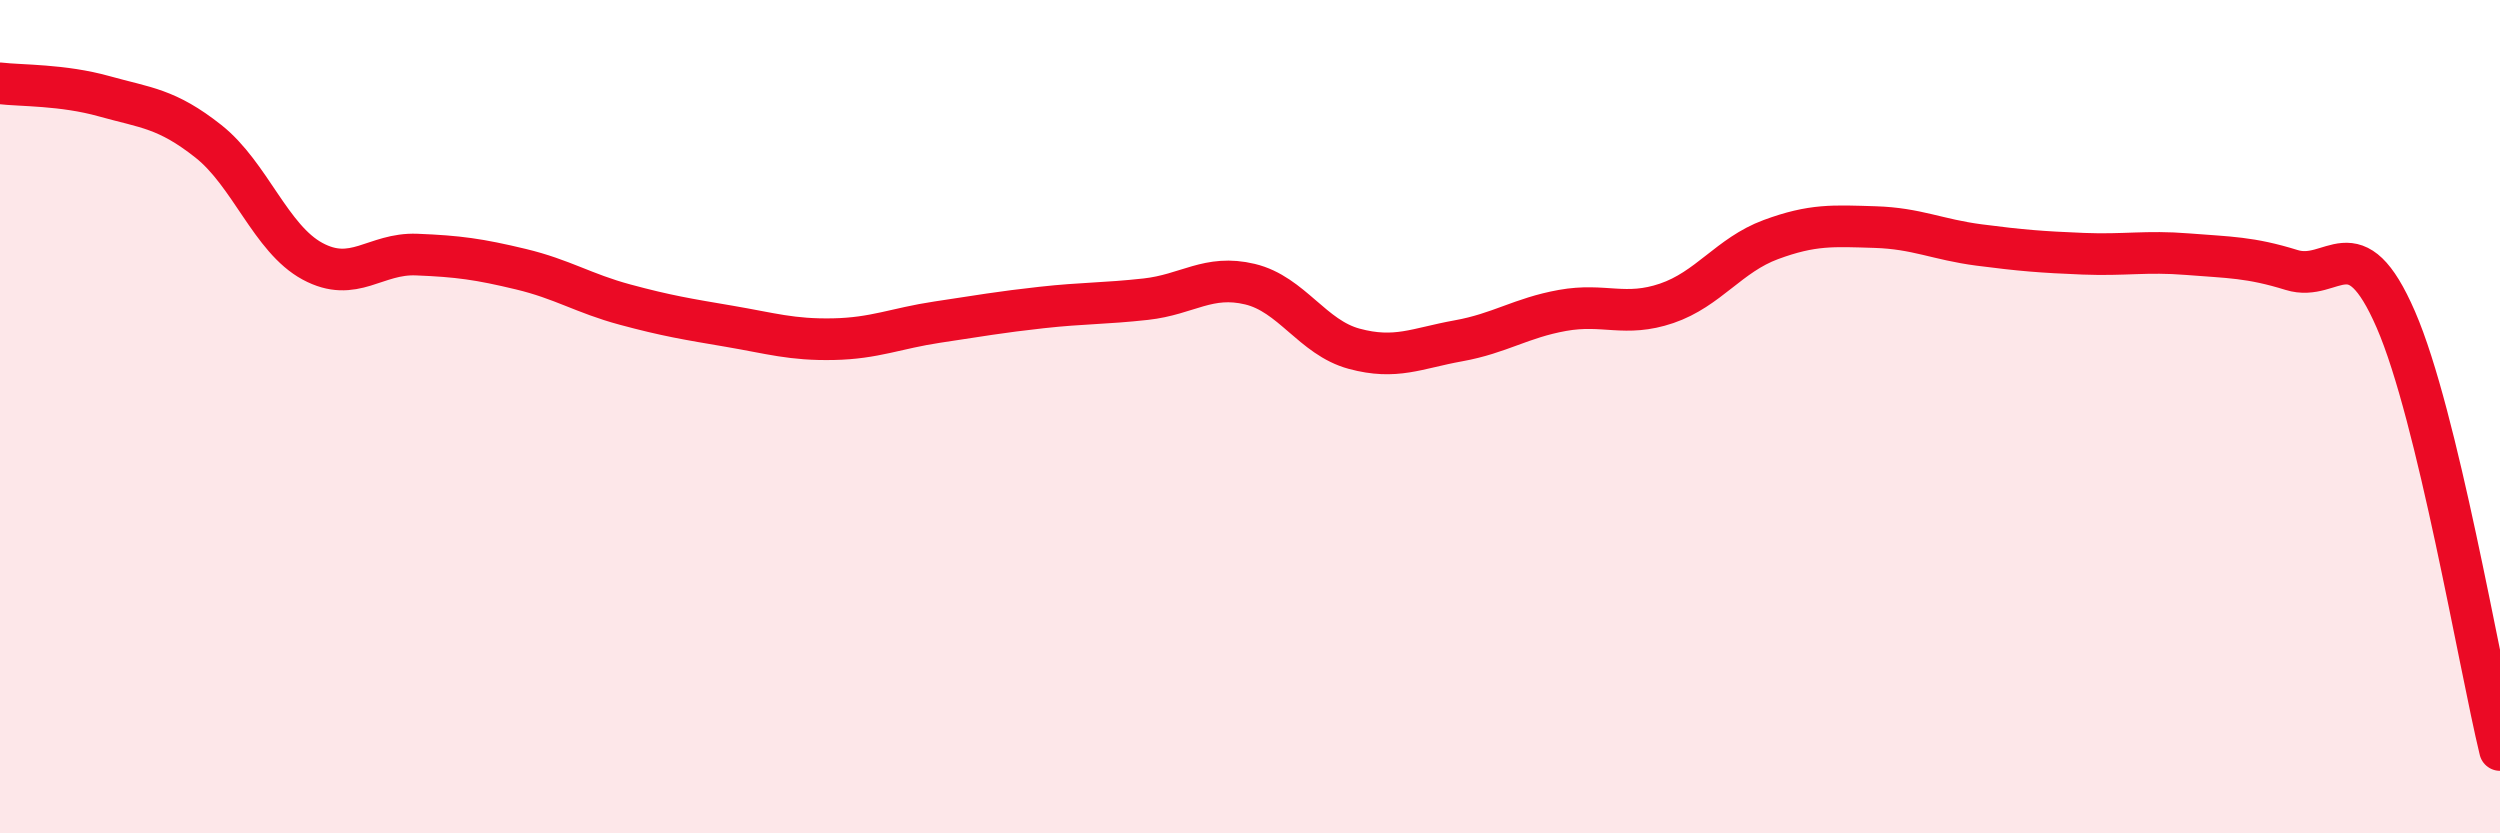 
    <svg width="60" height="20" viewBox="0 0 60 20" xmlns="http://www.w3.org/2000/svg">
      <path
        d="M 0,2 C 0.5,2.06 1.5,2.03 2.5,2.31 C 3.5,2.59 4,2.6 5,3.39 C 6,4.18 6.5,5.73 7.5,6.27 C 8.5,6.81 9,6.07 10,6.11 C 11,6.15 11.5,6.22 12.5,6.46 C 13.5,6.7 14,7.04 15,7.31 C 16,7.58 16.5,7.66 17.5,7.83 C 18.5,8 19,8.16 20,8.14 C 21,8.12 21.5,7.88 22.5,7.73 C 23.5,7.58 24,7.49 25,7.38 C 26,7.27 26.5,7.29 27.5,7.18 C 28.5,7.07 29,6.58 30,6.82 C 31,7.06 31.5,8.1 32.5,8.37 C 33.5,8.64 34,8.36 35,8.18 C 36,8 36.5,7.63 37.5,7.45 C 38.5,7.27 39,7.62 40,7.28 C 41,6.94 41.5,6.12 42.5,5.75 C 43.5,5.38 44,5.42 45,5.45 C 46,5.48 46.5,5.75 47.5,5.88 C 48.5,6.01 49,6.05 50,6.09 C 51,6.13 51.5,6.02 52.5,6.1 C 53.5,6.18 54,6.17 55,6.48 C 56,6.79 56.5,5.37 57.5,7.67 C 58.5,9.97 59.5,15.93 60,18L60 20L0 20Z"
        fill="#EB0A25"
        opacity="0.1"
        stroke-linecap="round"
        stroke-linejoin="round"
      />
      <path
        d="M 0,2 C 0.5,2.06 1.5,2.03 2.5,2.31 C 3.5,2.59 4,2.6 5,3.39 C 6,4.18 6.5,5.73 7.5,6.27 C 8.5,6.81 9,6.07 10,6.11 C 11,6.15 11.5,6.22 12.5,6.46 C 13.5,6.7 14,7.04 15,7.31 C 16,7.58 16.5,7.66 17.5,7.83 C 18.5,8 19,8.16 20,8.14 C 21,8.12 21.5,7.88 22.5,7.73 C 23.5,7.58 24,7.49 25,7.38 C 26,7.27 26.5,7.29 27.5,7.18 C 28.5,7.07 29,6.58 30,6.82 C 31,7.06 31.5,8.1 32.5,8.37 C 33.5,8.64 34,8.36 35,8.18 C 36,8 36.5,7.63 37.5,7.45 C 38.5,7.27 39,7.62 40,7.28 C 41,6.94 41.5,6.12 42.5,5.75 C 43.5,5.38 44,5.42 45,5.45 C 46,5.48 46.5,5.75 47.5,5.88 C 48.5,6.01 49,6.05 50,6.09 C 51,6.13 51.5,6.02 52.5,6.1 C 53.5,6.18 54,6.17 55,6.48 C 56,6.79 56.5,5.37 57.5,7.67 C 58.5,9.97 59.5,15.93 60,18"
        stroke="#EB0A25"
        stroke-width="1"
        fill="none"
        stroke-linecap="round"
        stroke-linejoin="round"
      />
    </svg>
  